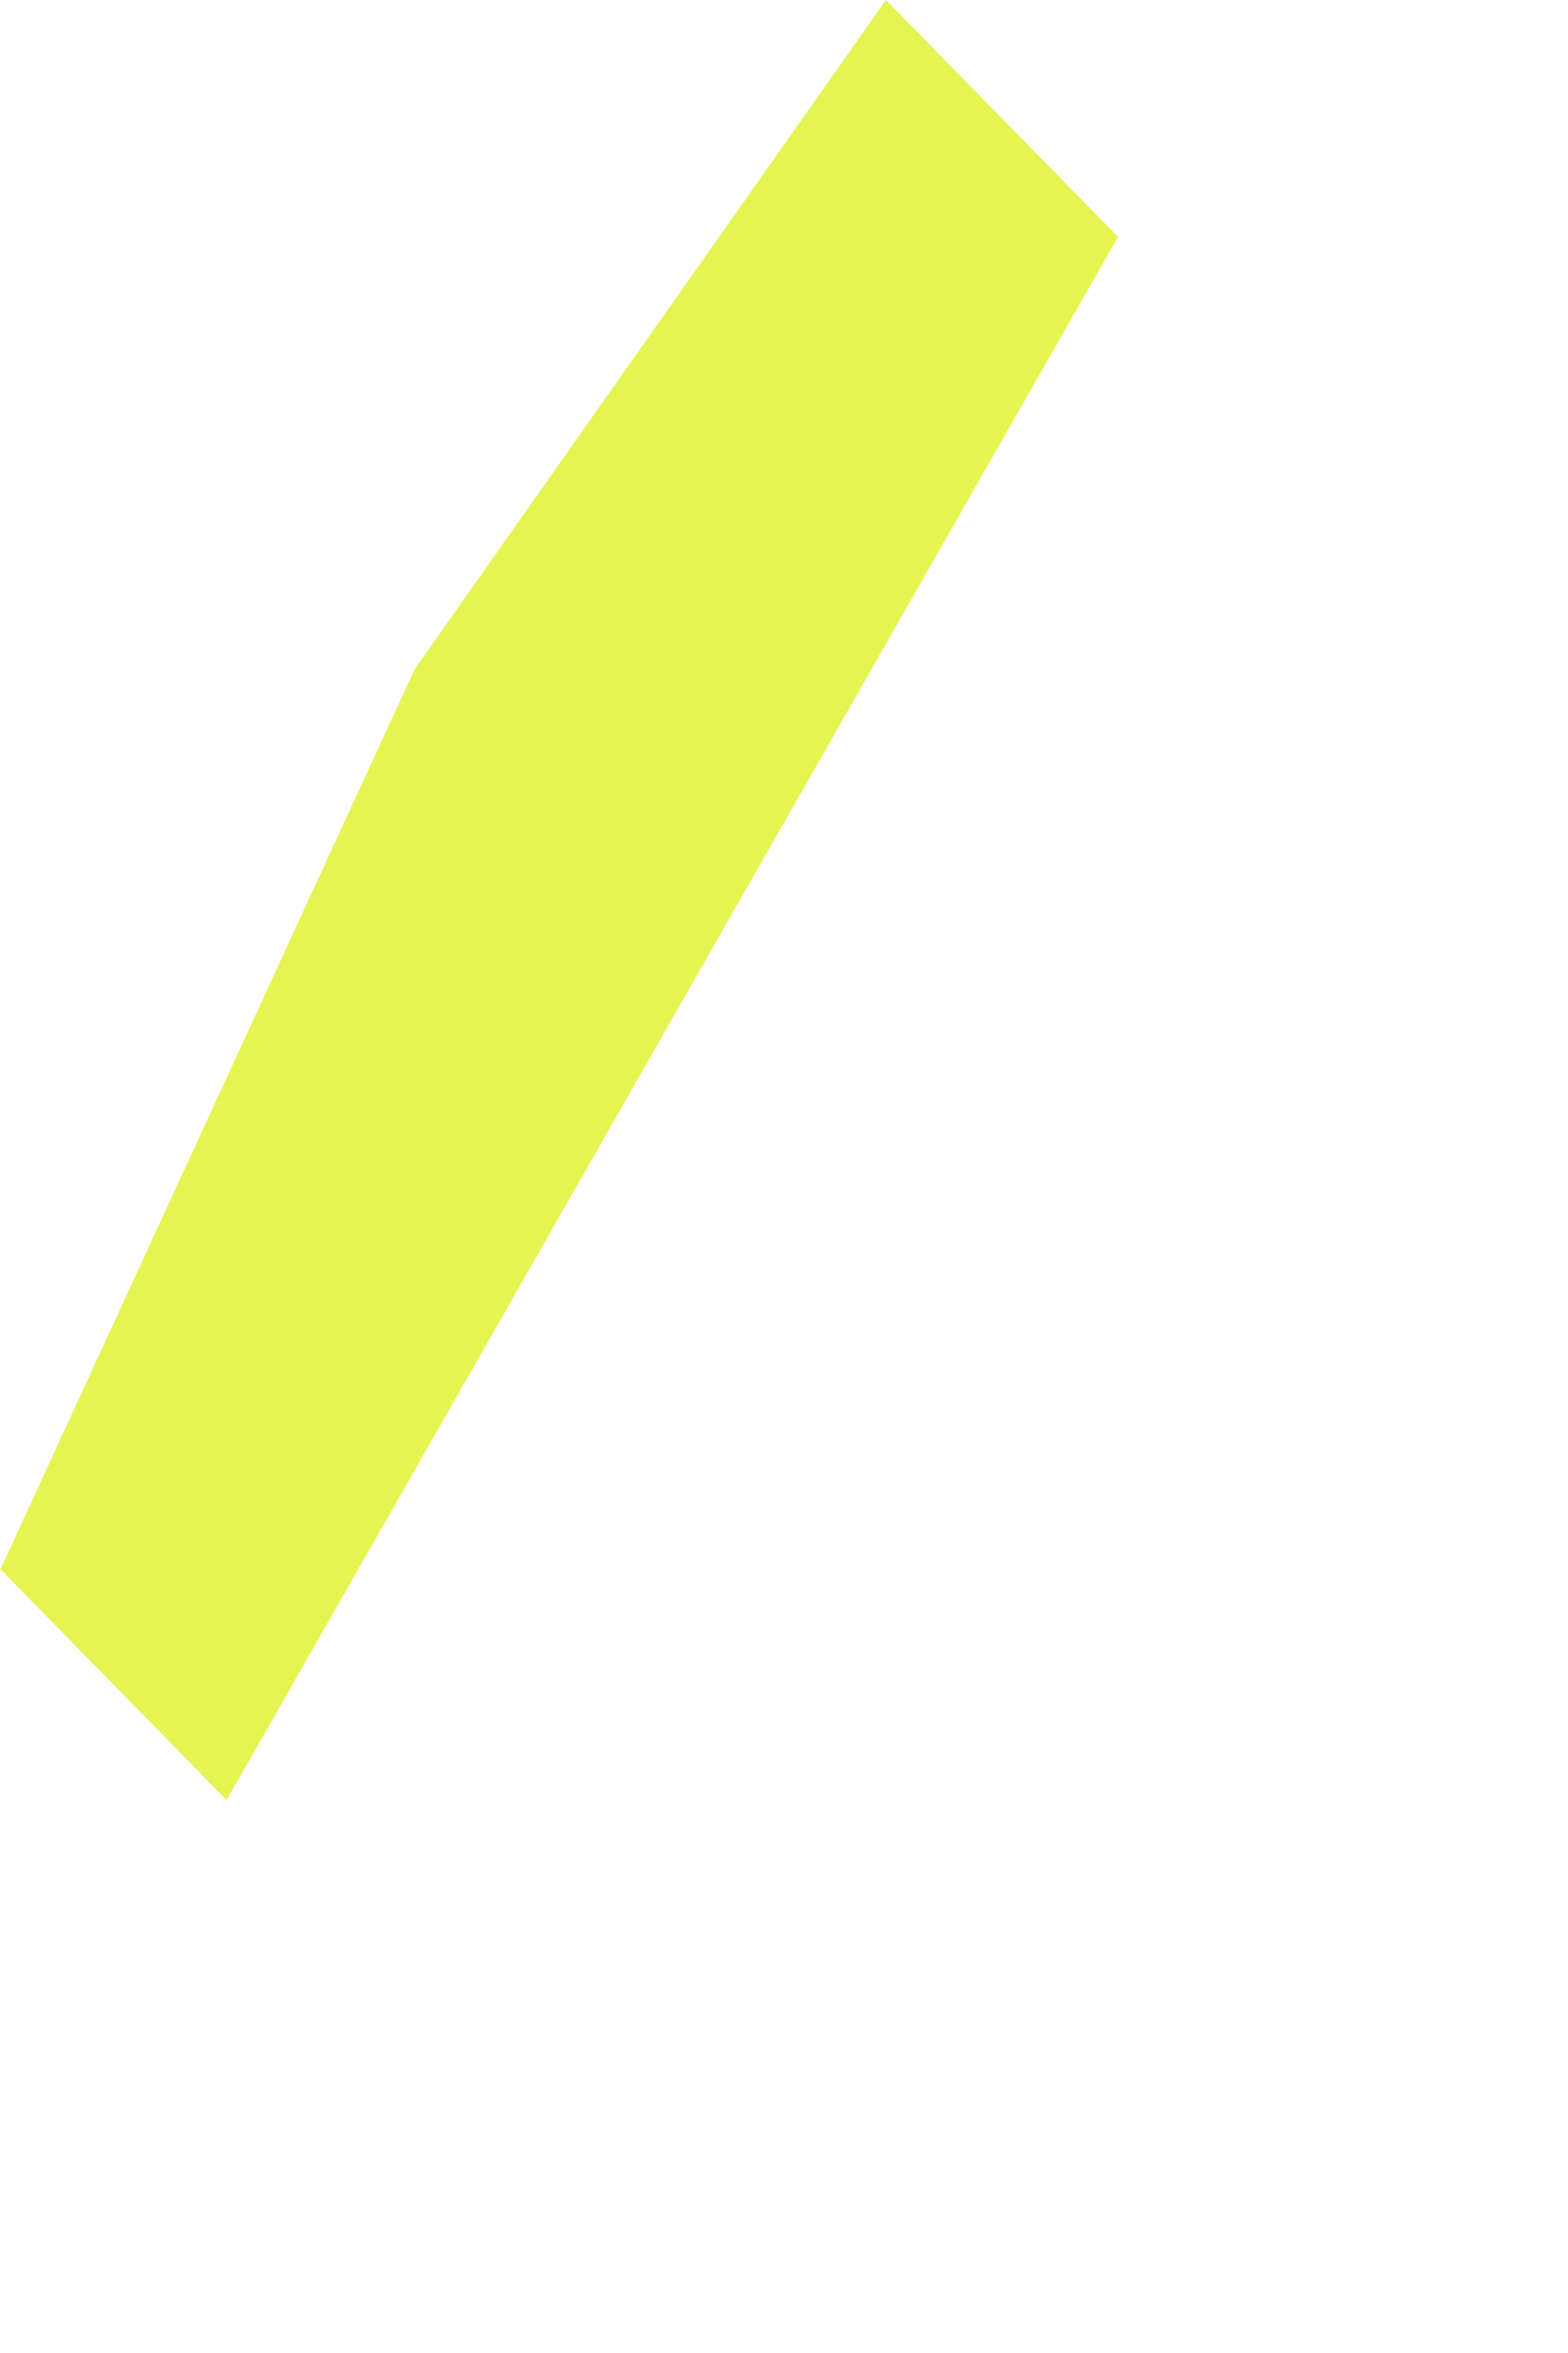 <?xml version="1.0" encoding="utf-8"?>
<svg xmlns="http://www.w3.org/2000/svg" fill="none" height="100%" overflow="visible" preserveAspectRatio="none" style="display: block;" viewBox="0 0 2 3" width="100%">
<path d="M0 2.002L0.529 0.853L1.13 0L1.426 0.302L0.289 2.295L0 2L0 2.002Z" fill="#E5F450" id="Path 714"/>
</svg>